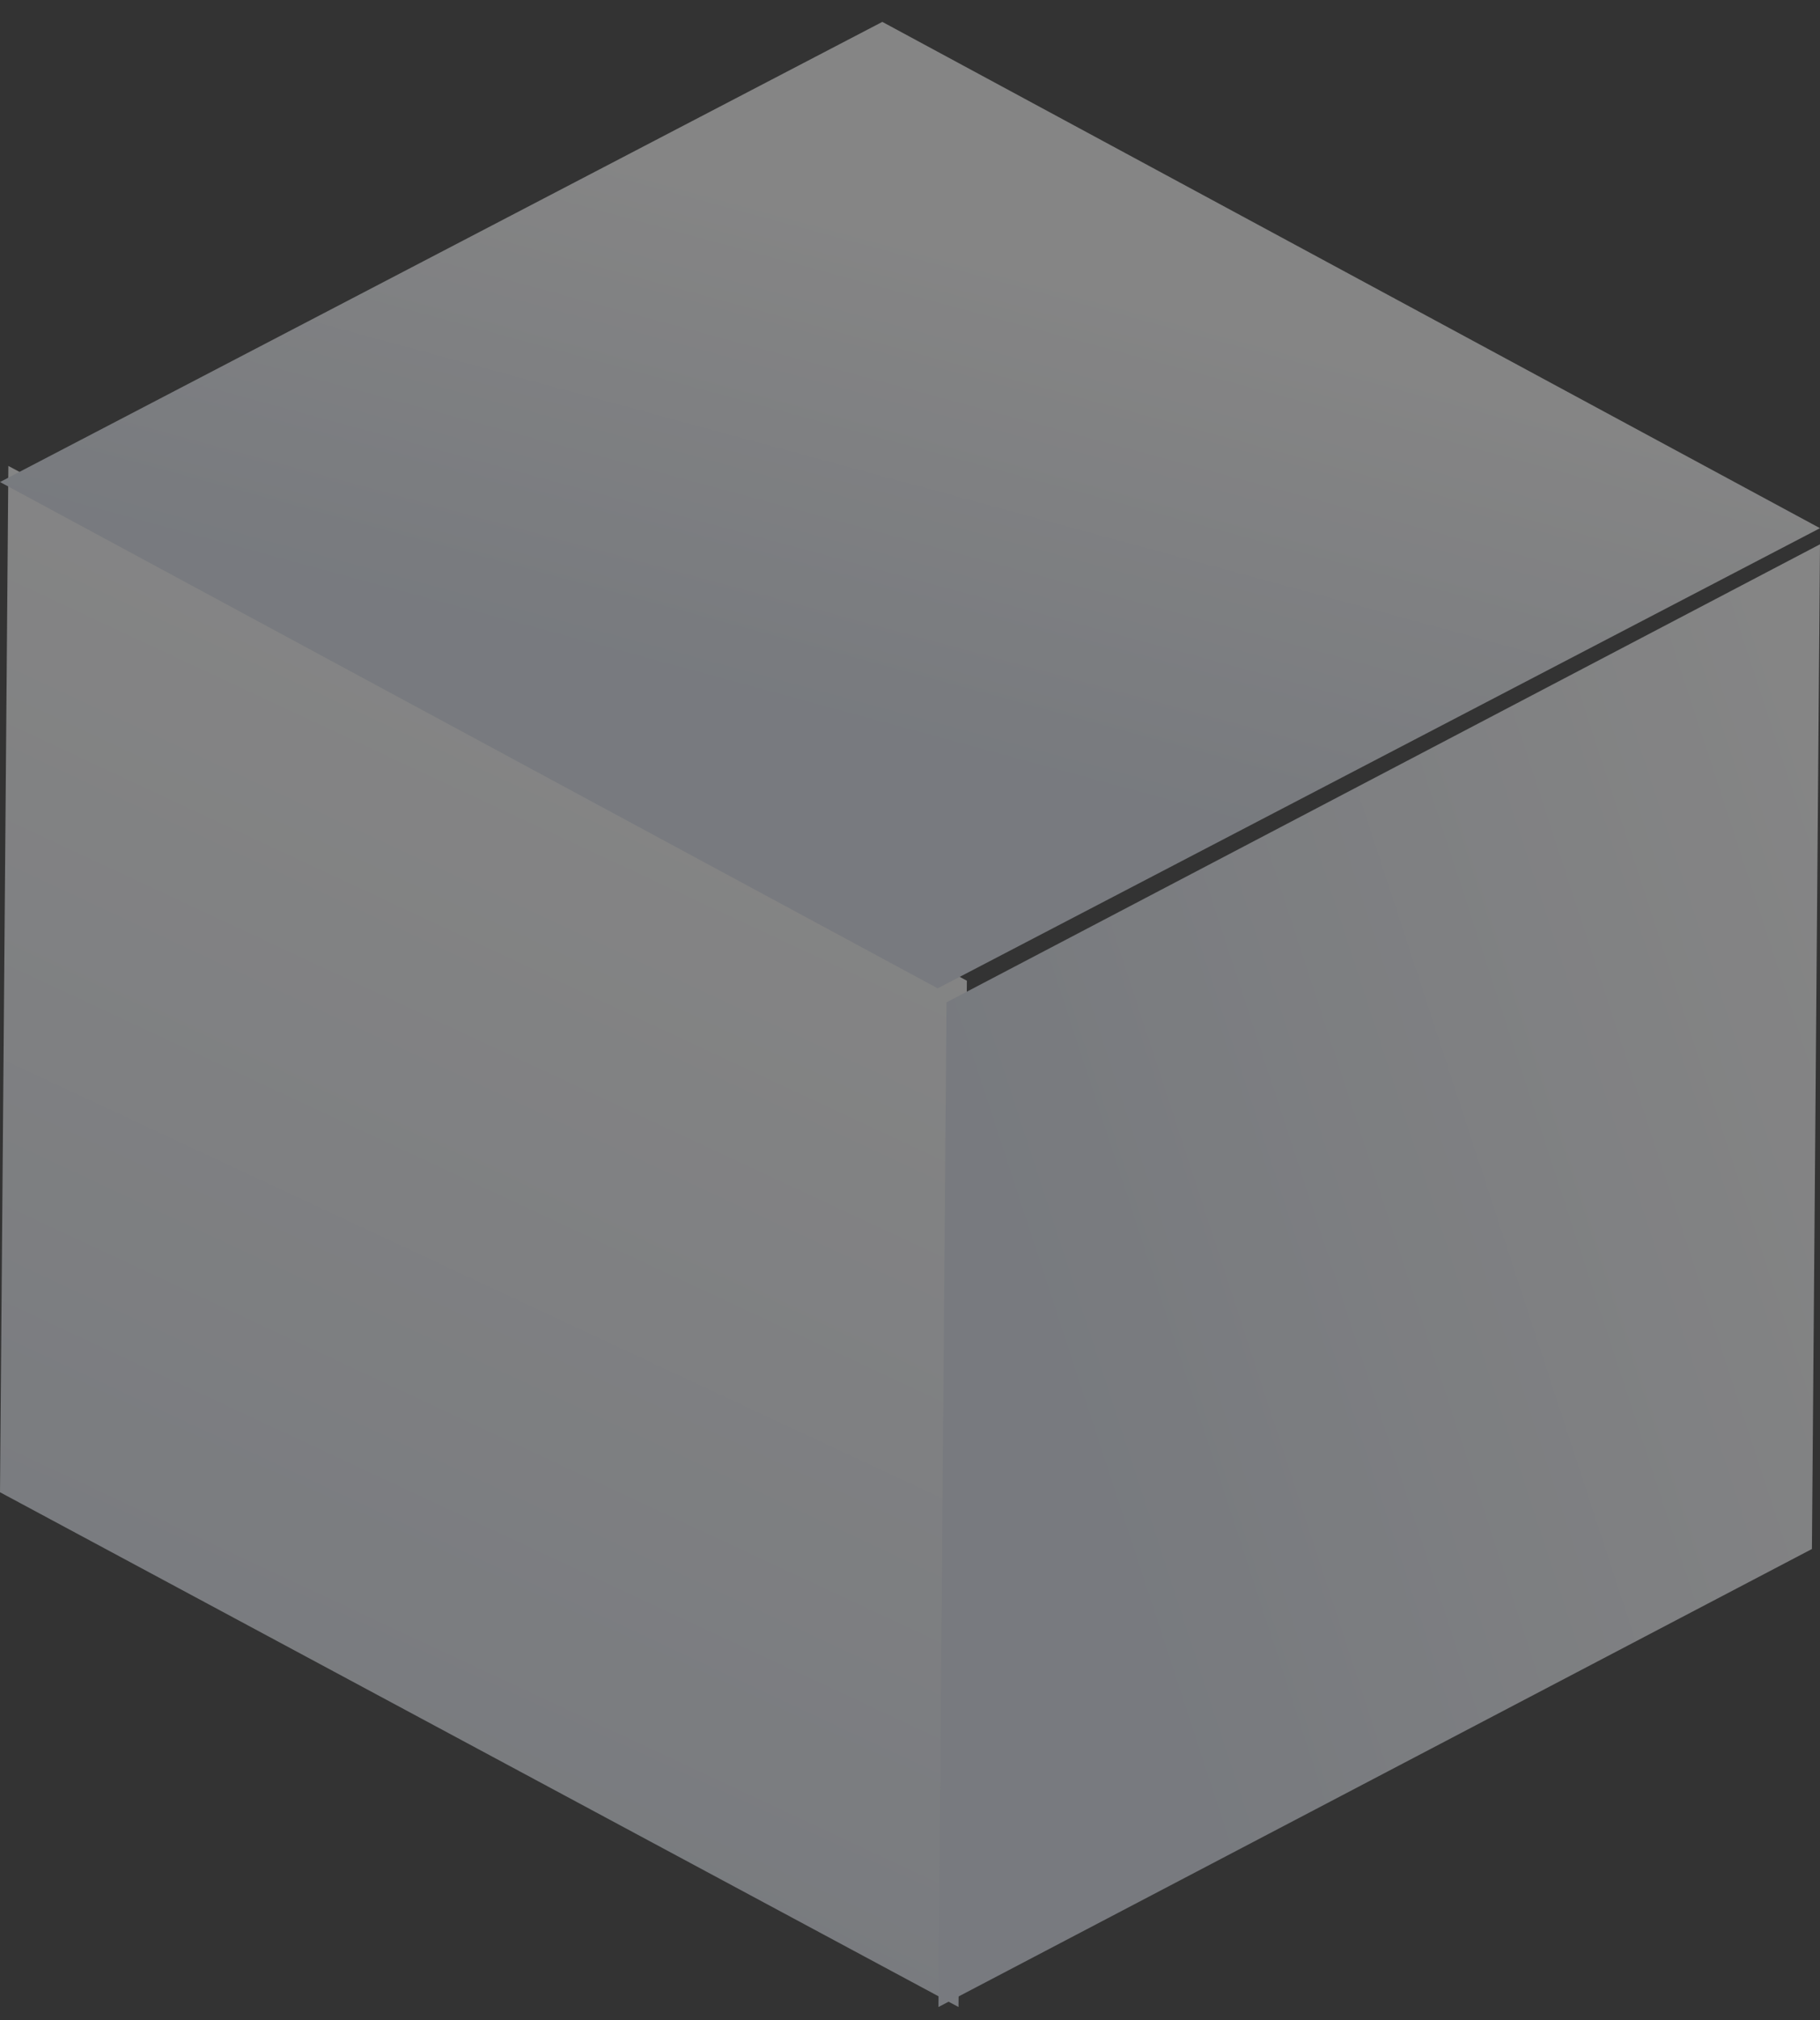 <?xml version="1.0" encoding="UTF-8"?>
<svg width="64px" height="71px" viewBox="0 0 64 71" version="1.1" xmlns="http://www.w3.org/2000/svg" xmlns:xlink="http://www.w3.org/1999/xlink">
    <rect x="0" y="0" width="64" height="71" fill="#333333" stroke="none"/>
    <title>infrastructure-bg1</title>
    <defs>
        <linearGradient x1="64.871%" y1="15.132%" x2="41.863%" y2="93.032%" id="linearGradient-1">
            <stop stop-color="#FFFFFF" offset="0%"></stop>
            <stop stop-color="#DEE4EF" offset="100%"></stop>
        </linearGradient>
        <linearGradient x1="83.461%" y1="38.767%" x2="62.237%" y2="80.229%" id="linearGradient-2">
            <stop stop-color="#FFFFFF" offset="0%"></stop>
            <stop stop-color="#DEE4EF" offset="100%"></stop>
        </linearGradient>
        <linearGradient x1="108.876%" y1="27.525%" x2="22.748%" y2="73.64%" id="linearGradient-3">
            <stop stop-color="#FFFFFF" offset="0%"></stop>
            <stop stop-color="#DEE4EF" offset="100%"></stop>
        </linearGradient>
    </defs>
    <g id="行业-" stroke="none" stroke-width="1" fill="none" fill-rule="evenodd" opacity="0.4">
        <g id="金融" transform="translate(0, -865)">
            <g id="架构图-2" transform="translate(0, 852)">
                <g id="infrastructure-bg1" transform="translate(0, 13.769)">
                    <polygon id="Path" fill="url(#linearGradient-1)" points="33.706 69.764 0 51.673 0.294 15.605 34 33.696"></polygon>
                    <polygon id="Path" fill="url(#linearGradient-2)" points="0 16.171 31.027 0 64 17.793 32.974 33.964"></polygon>
                    <polygon id="Path" fill="url(#linearGradient-3)" points="33.284 34.456 64 18.359 63.716 53.668 33 69.764"></polygon>
                </g>
            </g>
        </g>
    </g>
</svg>